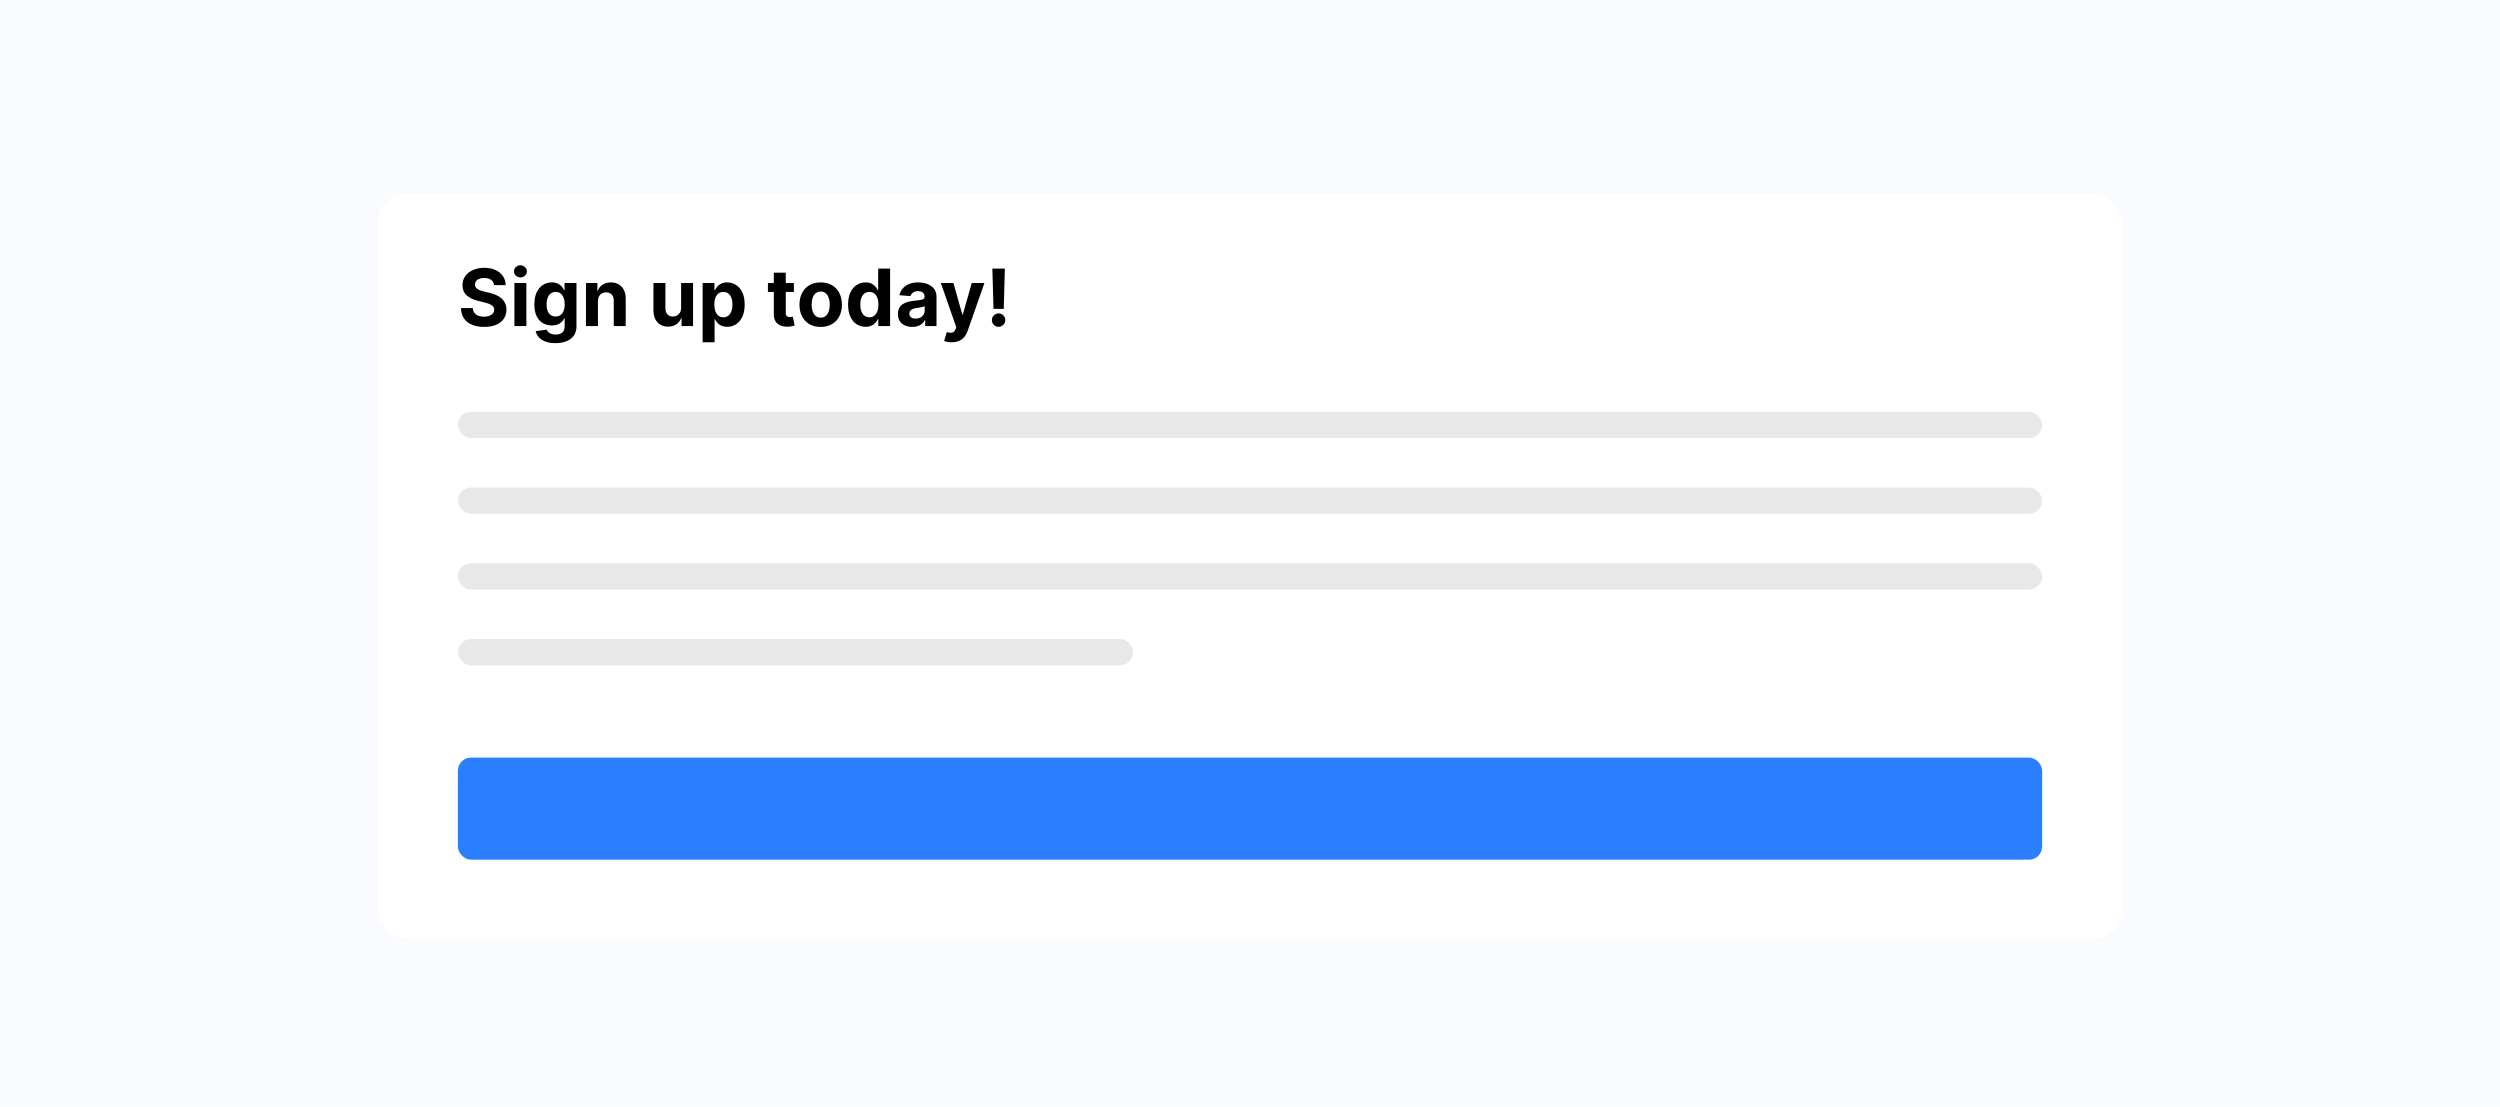 <svg width="759" height="336" viewBox="0 0 759 336" fill="none" xmlns="http://www.w3.org/2000/svg">
<path d="M0 0H759V336H0V0Z" fill="#F9FBFF"/>
<g filter="url(#filter0_d_1115_3093)">
<rect x="115" y="55" width="529" height="226" rx="8" fill="white"/>
</g>
<rect x="139" y="230" width="481" height="31" rx="4" fill="#2B7FFF"/>
<rect x="139" y="125" width="481" height="8" rx="4" fill="#E8E8E8"/>
<rect x="139" y="148" width="481" height="8" rx="4" fill="#E8E8E8"/>
<rect x="139" y="194" width="205" height="8" rx="4" fill="#E8E8E8"/>
<rect x="139" y="171" width="481" height="8" rx="4" fill="#E8E8E8"/>
<path d="M149.986 86.565C149.918 85.878 149.625 85.344 149.108 84.963C148.591 84.582 147.889 84.392 147.003 84.392C146.401 84.392 145.892 84.477 145.477 84.648C145.063 84.812 144.744 85.043 144.523 85.338C144.307 85.633 144.199 85.969 144.199 86.344C144.188 86.656 144.253 86.929 144.395 87.162C144.543 87.395 144.744 87.597 145 87.767C145.256 87.932 145.551 88.077 145.886 88.202C146.222 88.321 146.58 88.423 146.96 88.508L148.528 88.883C149.29 89.054 149.989 89.281 150.625 89.565C151.261 89.849 151.813 90.199 152.278 90.614C152.744 91.028 153.105 91.517 153.361 92.079C153.622 92.642 153.756 93.287 153.761 94.014C153.756 95.082 153.483 96.008 152.943 96.793C152.409 97.571 151.636 98.176 150.625 98.608C149.619 99.034 148.406 99.247 146.986 99.247C145.577 99.247 144.349 99.031 143.304 98.599C142.264 98.168 141.452 97.528 140.866 96.682C140.287 95.829 139.983 94.776 139.955 93.52H143.526C143.565 94.105 143.733 94.594 144.028 94.986C144.33 95.372 144.73 95.665 145.23 95.864C145.736 96.057 146.307 96.153 146.943 96.153C147.568 96.153 148.111 96.062 148.571 95.881C149.037 95.699 149.398 95.446 149.653 95.122C149.909 94.798 150.037 94.426 150.037 94.006C150.037 93.614 149.92 93.284 149.688 93.017C149.46 92.75 149.125 92.523 148.682 92.335C148.244 92.148 147.707 91.977 147.071 91.824L145.17 91.347C143.699 90.989 142.537 90.429 141.685 89.668C140.832 88.906 140.409 87.881 140.415 86.591C140.409 85.534 140.69 84.611 141.259 83.821C141.832 83.031 142.619 82.415 143.619 81.972C144.619 81.528 145.756 81.307 147.028 81.307C148.324 81.307 149.455 81.528 150.42 81.972C151.392 82.415 152.148 83.031 152.688 83.821C153.227 84.611 153.506 85.526 153.523 86.565H149.986ZM156.175 99V85.909H159.806V99H156.175ZM157.999 84.222C157.46 84.222 156.996 84.043 156.61 83.685C156.229 83.321 156.039 82.886 156.039 82.381C156.039 81.881 156.229 81.452 156.61 81.094C156.996 80.73 157.46 80.548 157.999 80.548C158.539 80.548 158.999 80.73 159.38 81.094C159.766 81.452 159.96 81.881 159.96 82.381C159.96 82.886 159.766 83.321 159.38 83.685C158.999 84.043 158.539 84.222 157.999 84.222ZM168.612 104.182C167.436 104.182 166.428 104.02 165.587 103.696C164.751 103.378 164.087 102.943 163.592 102.392C163.098 101.841 162.777 101.222 162.629 100.534L165.987 100.082C166.089 100.344 166.251 100.588 166.473 100.815C166.695 101.043 166.987 101.224 167.351 101.361C167.72 101.503 168.169 101.574 168.697 101.574C169.487 101.574 170.138 101.381 170.649 100.994C171.166 100.614 171.425 99.974 171.425 99.077V96.682H171.271C171.112 97.046 170.874 97.389 170.555 97.713C170.237 98.037 169.828 98.301 169.328 98.506C168.828 98.71 168.232 98.812 167.538 98.812C166.555 98.812 165.661 98.585 164.854 98.131C164.053 97.671 163.413 96.969 162.936 96.026C162.464 95.077 162.229 93.878 162.229 92.429C162.229 90.946 162.47 89.707 162.953 88.713C163.436 87.719 164.078 86.974 164.879 86.48C165.686 85.986 166.57 85.739 167.53 85.739C168.263 85.739 168.876 85.864 169.371 86.114C169.865 86.358 170.263 86.665 170.564 87.034C170.871 87.398 171.107 87.756 171.271 88.108H171.408V85.909H175.013V99.128C175.013 100.241 174.74 101.173 174.195 101.923C173.649 102.673 172.893 103.236 171.928 103.611C170.967 103.991 169.862 104.182 168.612 104.182ZM168.689 96.085C169.274 96.085 169.768 95.94 170.172 95.651C170.581 95.355 170.893 94.935 171.109 94.389C171.331 93.838 171.442 93.179 171.442 92.412C171.442 91.645 171.334 90.98 171.118 90.418C170.902 89.849 170.589 89.409 170.18 89.097C169.771 88.784 169.274 88.628 168.689 88.628C168.092 88.628 167.589 88.79 167.18 89.114C166.771 89.432 166.462 89.875 166.251 90.443C166.041 91.011 165.936 91.668 165.936 92.412C165.936 93.168 166.041 93.821 166.251 94.372C166.467 94.918 166.777 95.341 167.18 95.642C167.589 95.938 168.092 96.085 168.689 96.085ZM181.533 91.432V99H177.902V85.909H181.362V88.219H181.516C181.805 87.457 182.291 86.855 182.973 86.412C183.655 85.963 184.482 85.739 185.453 85.739C186.362 85.739 187.155 85.938 187.831 86.335C188.507 86.733 189.033 87.301 189.408 88.04C189.783 88.773 189.97 89.648 189.97 90.665V99H186.339V91.312C186.345 90.511 186.141 89.886 185.726 89.438C185.311 88.983 184.74 88.756 184.013 88.756C183.524 88.756 183.092 88.861 182.717 89.071C182.348 89.281 182.058 89.588 181.848 89.992C181.643 90.389 181.538 90.869 181.533 91.432ZM206.781 93.426V85.909H210.412V99H206.926V96.622H206.79C206.494 97.389 206.003 98.006 205.315 98.472C204.634 98.938 203.801 99.171 202.818 99.171C201.943 99.171 201.173 98.972 200.509 98.574C199.844 98.176 199.324 97.611 198.949 96.878C198.58 96.145 198.392 95.267 198.386 94.244V85.909H202.017V93.597C202.023 94.369 202.23 94.98 202.639 95.429C203.048 95.878 203.597 96.102 204.284 96.102C204.722 96.102 205.131 96.003 205.511 95.804C205.892 95.599 206.199 95.298 206.432 94.901C206.67 94.503 206.787 94.011 206.781 93.426ZM213.316 103.909V85.909H216.896V88.108H217.058C217.217 87.756 217.447 87.398 217.748 87.034C218.055 86.665 218.452 86.358 218.941 86.114C219.435 85.864 220.049 85.739 220.782 85.739C221.737 85.739 222.617 85.989 223.424 86.489C224.231 86.983 224.876 87.73 225.359 88.73C225.842 89.724 226.083 90.972 226.083 92.472C226.083 93.932 225.847 95.165 225.376 96.171C224.91 97.171 224.273 97.929 223.467 98.446C222.665 98.957 221.768 99.213 220.773 99.213C220.069 99.213 219.469 99.097 218.975 98.864C218.487 98.631 218.086 98.338 217.773 97.986C217.461 97.628 217.222 97.267 217.058 96.903H216.947V103.909H213.316ZM216.87 92.454C216.87 93.233 216.978 93.912 217.194 94.492C217.41 95.071 217.722 95.523 218.131 95.847C218.54 96.165 219.038 96.324 219.623 96.324C220.214 96.324 220.714 96.162 221.123 95.838C221.532 95.508 221.842 95.054 222.052 94.474C222.268 93.889 222.376 93.216 222.376 92.454C222.376 91.699 222.271 91.034 222.06 90.46C221.85 89.886 221.54 89.438 221.131 89.114C220.722 88.79 220.219 88.628 219.623 88.628C219.032 88.628 218.532 88.784 218.123 89.097C217.719 89.409 217.41 89.852 217.194 90.426C216.978 91 216.87 91.676 216.87 92.454ZM241.021 85.909V88.636H233.138V85.909H241.021ZM234.928 82.773H238.558V94.977C238.558 95.312 238.609 95.574 238.712 95.761C238.814 95.943 238.956 96.071 239.138 96.145C239.325 96.219 239.541 96.256 239.786 96.256C239.956 96.256 240.126 96.242 240.297 96.213C240.467 96.179 240.598 96.153 240.689 96.136L241.26 98.838C241.078 98.895 240.822 98.96 240.493 99.034C240.163 99.114 239.763 99.162 239.291 99.179C238.416 99.213 237.649 99.097 236.99 98.829C236.337 98.562 235.828 98.148 235.464 97.585C235.101 97.023 234.922 96.312 234.928 95.454V82.773ZM249.161 99.256C247.837 99.256 246.692 98.974 245.726 98.412C244.766 97.844 244.024 97.054 243.501 96.043C242.979 95.026 242.717 93.847 242.717 92.506C242.717 91.153 242.979 89.972 243.501 88.96C244.024 87.943 244.766 87.153 245.726 86.591C246.692 86.023 247.837 85.739 249.161 85.739C250.484 85.739 251.626 86.023 252.587 86.591C253.553 87.153 254.297 87.943 254.82 88.96C255.342 89.972 255.604 91.153 255.604 92.506C255.604 93.847 255.342 95.026 254.82 96.043C254.297 97.054 253.553 97.844 252.587 98.412C251.626 98.974 250.484 99.256 249.161 99.256ZM249.178 96.443C249.78 96.443 250.283 96.273 250.686 95.932C251.089 95.585 251.393 95.114 251.598 94.517C251.808 93.921 251.913 93.242 251.913 92.48C251.913 91.719 251.808 91.04 251.598 90.443C251.393 89.847 251.089 89.375 250.686 89.028C250.283 88.682 249.78 88.508 249.178 88.508C248.57 88.508 248.058 88.682 247.643 89.028C247.234 89.375 246.925 89.847 246.714 90.443C246.51 91.04 246.408 91.719 246.408 92.48C246.408 93.242 246.51 93.921 246.714 94.517C246.925 95.114 247.234 95.585 247.643 95.932C248.058 96.273 248.57 96.443 249.178 96.443ZM262.788 99.213C261.794 99.213 260.893 98.957 260.087 98.446C259.286 97.929 258.649 97.171 258.178 96.171C257.712 95.165 257.479 93.932 257.479 92.472C257.479 90.972 257.72 89.724 258.203 88.73C258.686 87.73 259.328 86.983 260.129 86.489C260.936 85.989 261.82 85.739 262.78 85.739C263.513 85.739 264.124 85.864 264.612 86.114C265.107 86.358 265.504 86.665 265.805 87.034C266.112 87.398 266.345 87.756 266.504 88.108H266.615V81.546H270.237V99H266.658V96.903H266.504C266.334 97.267 266.092 97.628 265.78 97.986C265.473 98.338 265.072 98.631 264.578 98.864C264.089 99.097 263.493 99.213 262.788 99.213ZM263.939 96.324C264.524 96.324 265.018 96.165 265.422 95.847C265.831 95.523 266.143 95.071 266.359 94.492C266.581 93.912 266.692 93.233 266.692 92.454C266.692 91.676 266.584 91 266.368 90.426C266.152 89.852 265.839 89.409 265.43 89.097C265.021 88.784 264.524 88.628 263.939 88.628C263.342 88.628 262.839 88.79 262.43 89.114C262.021 89.438 261.712 89.886 261.501 90.46C261.291 91.034 261.186 91.699 261.186 92.454C261.186 93.216 261.291 93.889 261.501 94.474C261.717 95.054 262.027 95.508 262.43 95.838C262.839 96.162 263.342 96.324 263.939 96.324ZM276.955 99.247C276.12 99.247 275.376 99.102 274.722 98.812C274.069 98.517 273.552 98.082 273.171 97.508C272.796 96.929 272.609 96.207 272.609 95.344C272.609 94.617 272.742 94.006 273.009 93.511C273.276 93.017 273.64 92.619 274.1 92.318C274.56 92.017 275.083 91.79 275.668 91.636C276.259 91.483 276.879 91.375 277.526 91.312C278.288 91.233 278.901 91.159 279.367 91.091C279.833 91.017 280.171 90.909 280.381 90.767C280.592 90.625 280.697 90.415 280.697 90.136V90.085C280.697 89.546 280.526 89.128 280.185 88.832C279.85 88.537 279.373 88.389 278.754 88.389C278.1 88.389 277.58 88.534 277.194 88.824C276.808 89.108 276.552 89.466 276.427 89.898L273.069 89.625C273.239 88.829 273.575 88.142 274.075 87.562C274.575 86.977 275.219 86.528 276.009 86.216C276.805 85.898 277.725 85.739 278.771 85.739C279.498 85.739 280.194 85.824 280.859 85.994C281.529 86.165 282.123 86.429 282.64 86.787C283.163 87.145 283.575 87.605 283.876 88.168C284.177 88.724 284.327 89.392 284.327 90.171V99H280.884V97.185H280.782C280.572 97.594 280.29 97.954 279.938 98.267C279.586 98.574 279.163 98.815 278.668 98.992C278.174 99.162 277.603 99.247 276.955 99.247ZM277.995 96.742C278.529 96.742 279.001 96.636 279.41 96.426C279.819 96.21 280.14 95.921 280.373 95.557C280.606 95.193 280.722 94.781 280.722 94.321V92.932C280.609 93.006 280.452 93.074 280.254 93.136C280.06 93.193 279.842 93.247 279.597 93.298C279.353 93.344 279.109 93.386 278.864 93.426C278.62 93.46 278.398 93.492 278.2 93.52C277.773 93.582 277.401 93.682 277.083 93.818C276.765 93.954 276.518 94.139 276.342 94.372C276.165 94.599 276.077 94.883 276.077 95.224C276.077 95.719 276.256 96.097 276.614 96.358C276.978 96.614 277.438 96.742 277.995 96.742ZM288.917 103.909C288.457 103.909 288.025 103.872 287.621 103.798C287.224 103.73 286.894 103.642 286.633 103.534L287.451 100.824C287.877 100.955 288.261 101.026 288.602 101.037C288.948 101.048 289.246 100.969 289.496 100.798C289.752 100.628 289.96 100.338 290.119 99.929L290.332 99.375L285.636 85.909H289.454L292.164 95.523H292.3L295.036 85.909H298.88L293.792 100.415C293.548 101.119 293.215 101.733 292.795 102.256C292.38 102.784 291.854 103.19 291.218 103.474C290.582 103.764 289.815 103.909 288.917 103.909ZM305.076 81.546L304.744 93.767H301.624L301.283 81.546H305.076ZM303.184 99.222C302.621 99.222 302.138 99.023 301.735 98.625C301.332 98.222 301.133 97.739 301.138 97.176C301.133 96.619 301.332 96.142 301.735 95.744C302.138 95.347 302.621 95.148 303.184 95.148C303.724 95.148 304.198 95.347 304.607 95.744C305.016 96.142 305.224 96.619 305.229 97.176C305.224 97.551 305.124 97.895 304.931 98.207C304.744 98.514 304.496 98.761 304.19 98.949C303.883 99.131 303.548 99.222 303.184 99.222Z" fill="black"/>
<defs>
<filter id="filter0_d_1115_3093" x="111" y="55" width="537" height="234" filterUnits="userSpaceOnUse" color-interpolation-filters="sRGB">
<feFlood flood-opacity="0" result="BackgroundImageFix"/>
<feColorMatrix in="SourceAlpha" type="matrix" values="0 0 0 0 0 0 0 0 0 0 0 0 0 0 0 0 0 0 127 0" result="hardAlpha"/>
<feOffset dy="4"/>
<feGaussianBlur stdDeviation="2"/>
<feComposite in2="hardAlpha" operator="out"/>
<feColorMatrix type="matrix" values="0 0 0 0 0.896 0 0 0 0 0.896 0 0 0 0 0.896 0 0 0 0.25 0"/>
<feBlend mode="normal" in2="BackgroundImageFix" result="effect1_dropShadow_1115_3093"/>
<feBlend mode="normal" in="SourceGraphic" in2="effect1_dropShadow_1115_3093" result="shape"/>
</filter>
</defs>
</svg>
